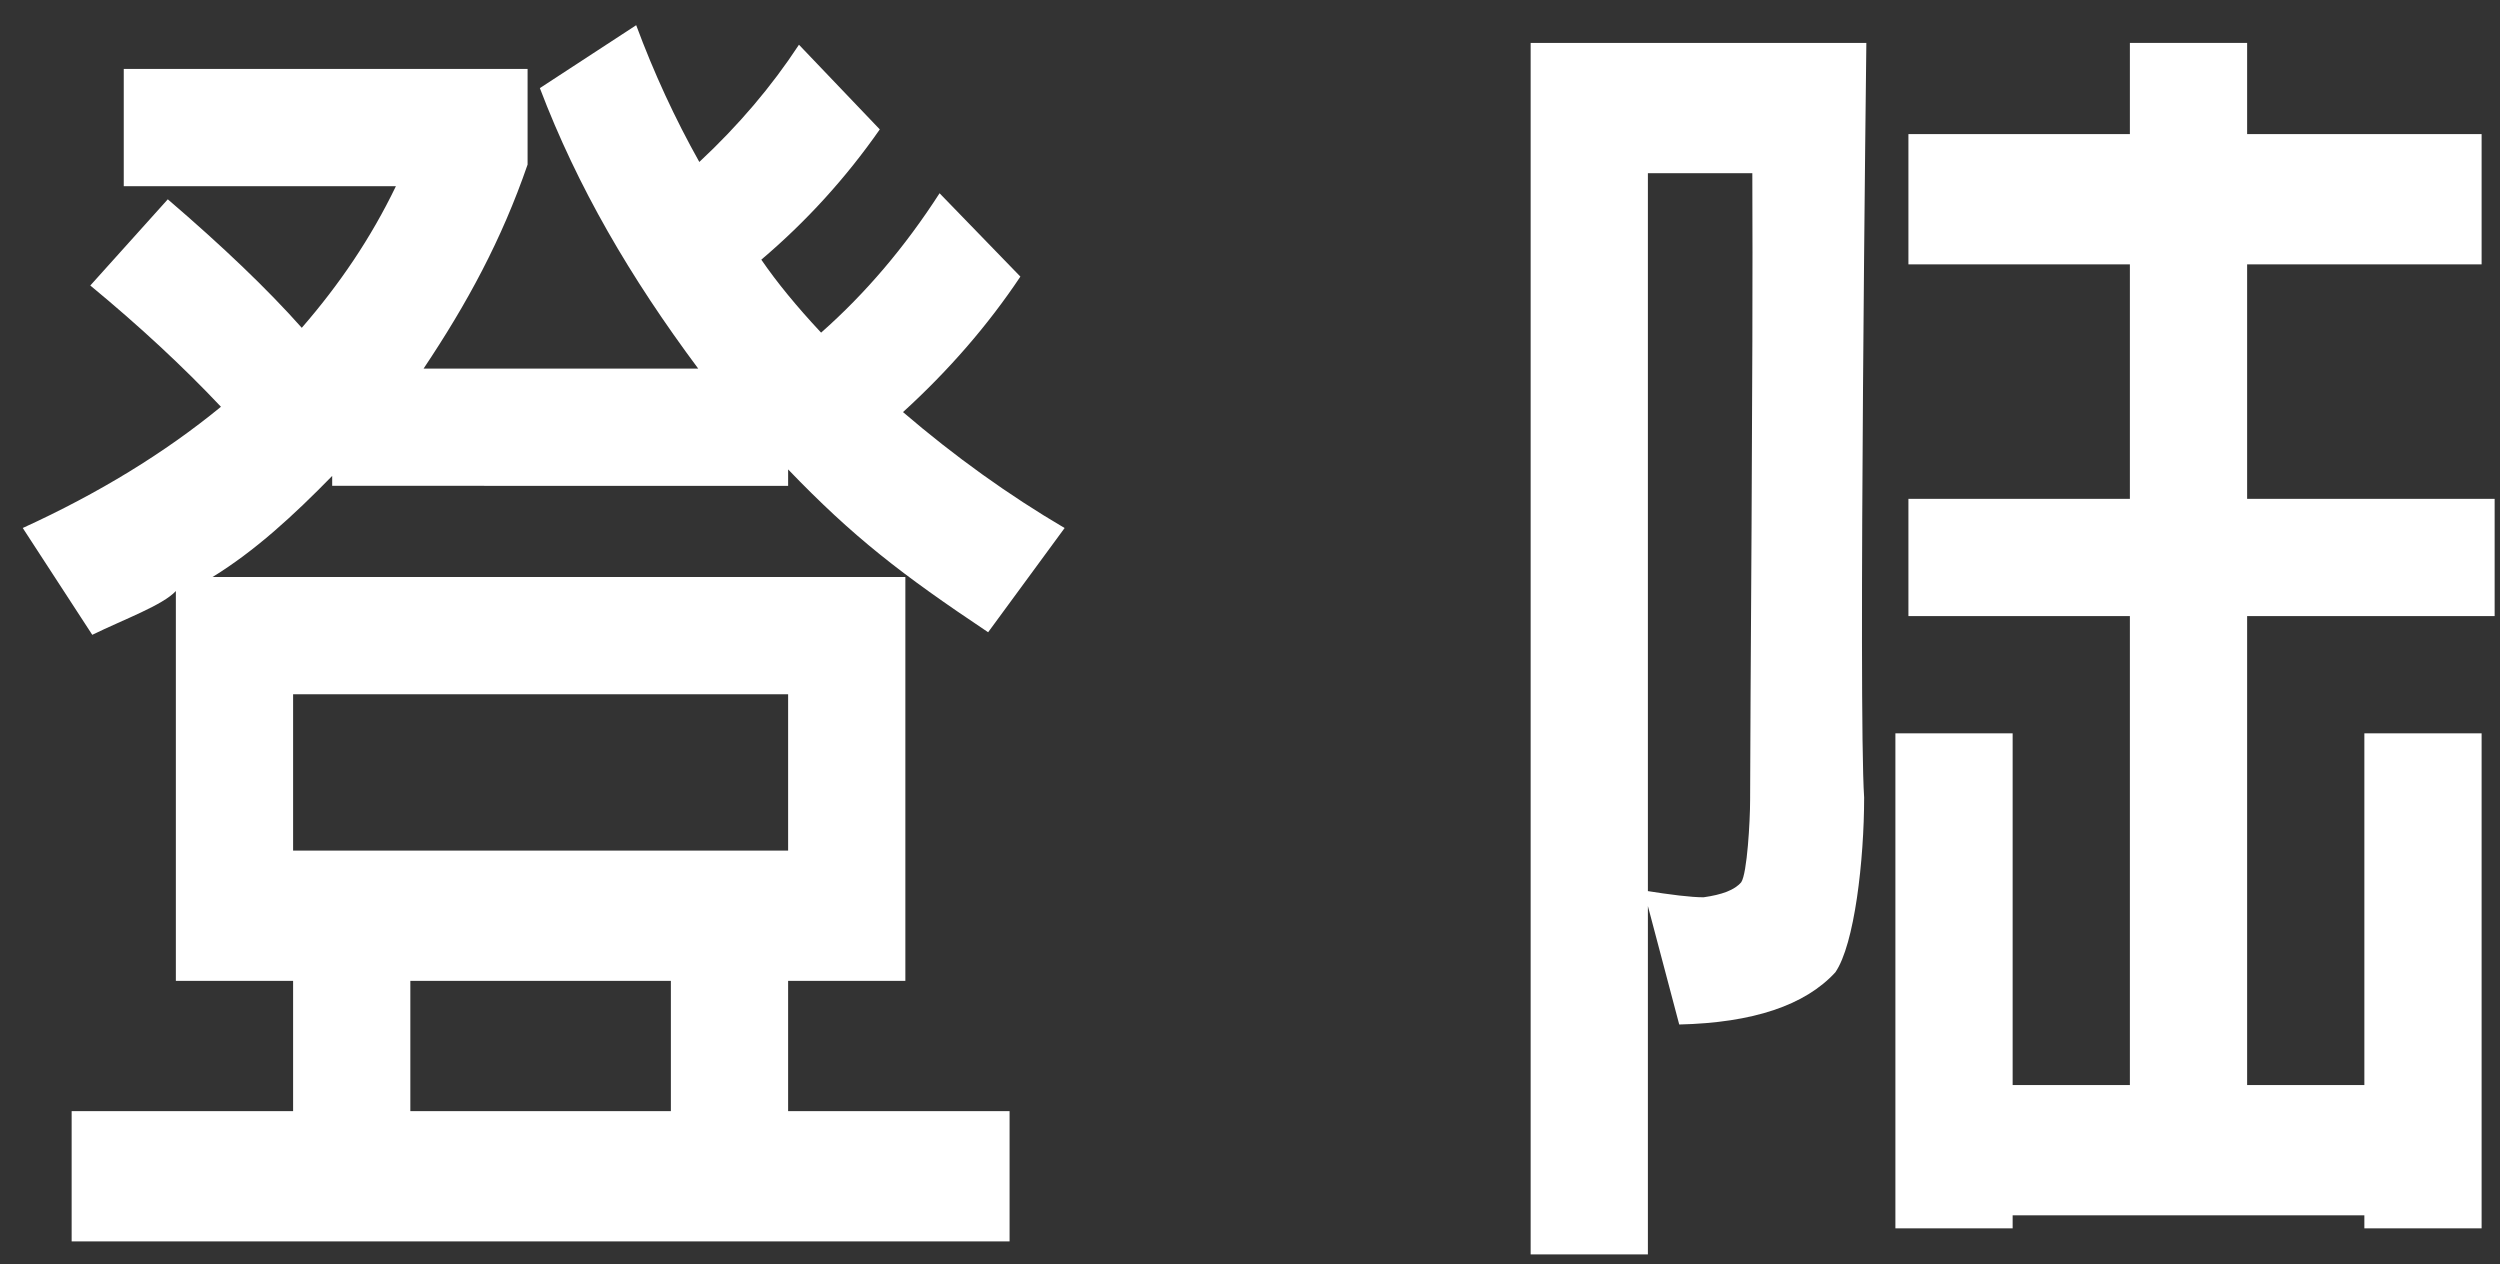 <?xml version="1.0" encoding="utf-8"?>
<!-- Generator: Adobe Illustrator 16.0.0, SVG Export Plug-In . SVG Version: 6.00 Build 0)  -->
<!DOCTYPE svg PUBLIC "-//W3C//DTD SVG 1.1//EN" "http://www.w3.org/Graphics/SVG/1.1/DTD/svg11.dtd">
<svg version="1.1" id="图层_1" xmlns="http://www.w3.org/2000/svg" xmlns:xlink="http://www.w3.org/1999/xlink" x="0px" y="0px"
	 width="191.912px" height="97.059px" viewBox="0 0 191.912 97.059" enable-background="new 0 0 191.912 97.059"
	 xml:space="preserve">
<rect x="0" y="0" width="191.912" height="97.059" fill="#333333" stroke="none"/>
<g>
	<path fill="#FFFFFF" d="M60.5,37.294v-1.26c5,5.199,8.667,8.034,15.354,12.5l5.871-8c-4.307-2.533-8.441-5.5-12.406-8.9
		c3.513-3.2,6.517-6.666,9.011-10.4l-6.204-6.399c-2.664,4.134-5.694,7.7-9.094,10.7c-1.87-2-3.4-3.866-4.59-5.601
		c3.456-2.933,6.488-6.266,9.095-10l-6.205-6.5c-2.097,3.2-4.647,6.2-7.649,9c-1.87-3.333-3.485-6.833-4.846-10.5l-7.395,4.83
		c2.89,7.601,6.94,14.53,12.155,21.53h-21.08c3.342-5,5.983-9.86,7.983-15.66v-7.34h-31v9h20.892c-1.928,4-4.335,7.538-7.226,10.871
		c-2.664-3-6.092-6.267-10.285-9.865l-5.949,6.617c3.796,3.135,7.14,6.243,10.029,9.309c-4.307,3.534-9.379,6.64-15.215,9.305
		l5.337,8.201c2.444-1.194,5.417-2.275,6.417-3.361v29.924h9v10h-17v10h72v-10h-17v-10h9v-31H16.313c3.253-2,6.187-4.692,9.187-7.76
		v0.76H60.5z M51.5,85.294h-20v-10h20V85.294z M22.5,53.294h38v12h-38V53.294z"/>
	<path fill="#FFFFFF" d="M117.5,3.294v93h9v-83h8.017c0.07,15-0.17,41.521-0.17,48.121c0,1.6-0.229,5.644-0.682,6.31
		c-0.51,0.601-1.475,0.955-2.891,1.155c-0.963,0-2.493-0.188-4.59-0.522l2.721,10.288c5.666-0.133,9.66-1.472,11.984-4.006
		c1.474-2.133,2.211-8.623,2.211-13.423c-0.455-6.8,0.17-57.923,0.17-57.923H117.5z"/>
	<polygon fill="#FFFFFF" points="191.5,47.294 191.5,38.294 172.5,38.294 172.5,20.294 190.5,20.294 190.5,10.294 172.5,10.294 
		172.5,3.294 163.5,3.294 163.5,10.294 146.5,10.294 146.5,20.294 163.5,20.294 163.5,38.294 146.5,38.294 146.5,47.294 
		163.5,47.294 163.5,83.294 154.5,83.294 154.5,56.294 145.5,56.294 145.5,94.294 154.5,94.294 154.5,93.294 181.5,93.294 
		181.5,94.294 190.5,94.294 190.5,56.294 181.5,56.294 181.5,83.294 172.5,83.294 172.5,47.294 	"/>
</g>
</svg>
